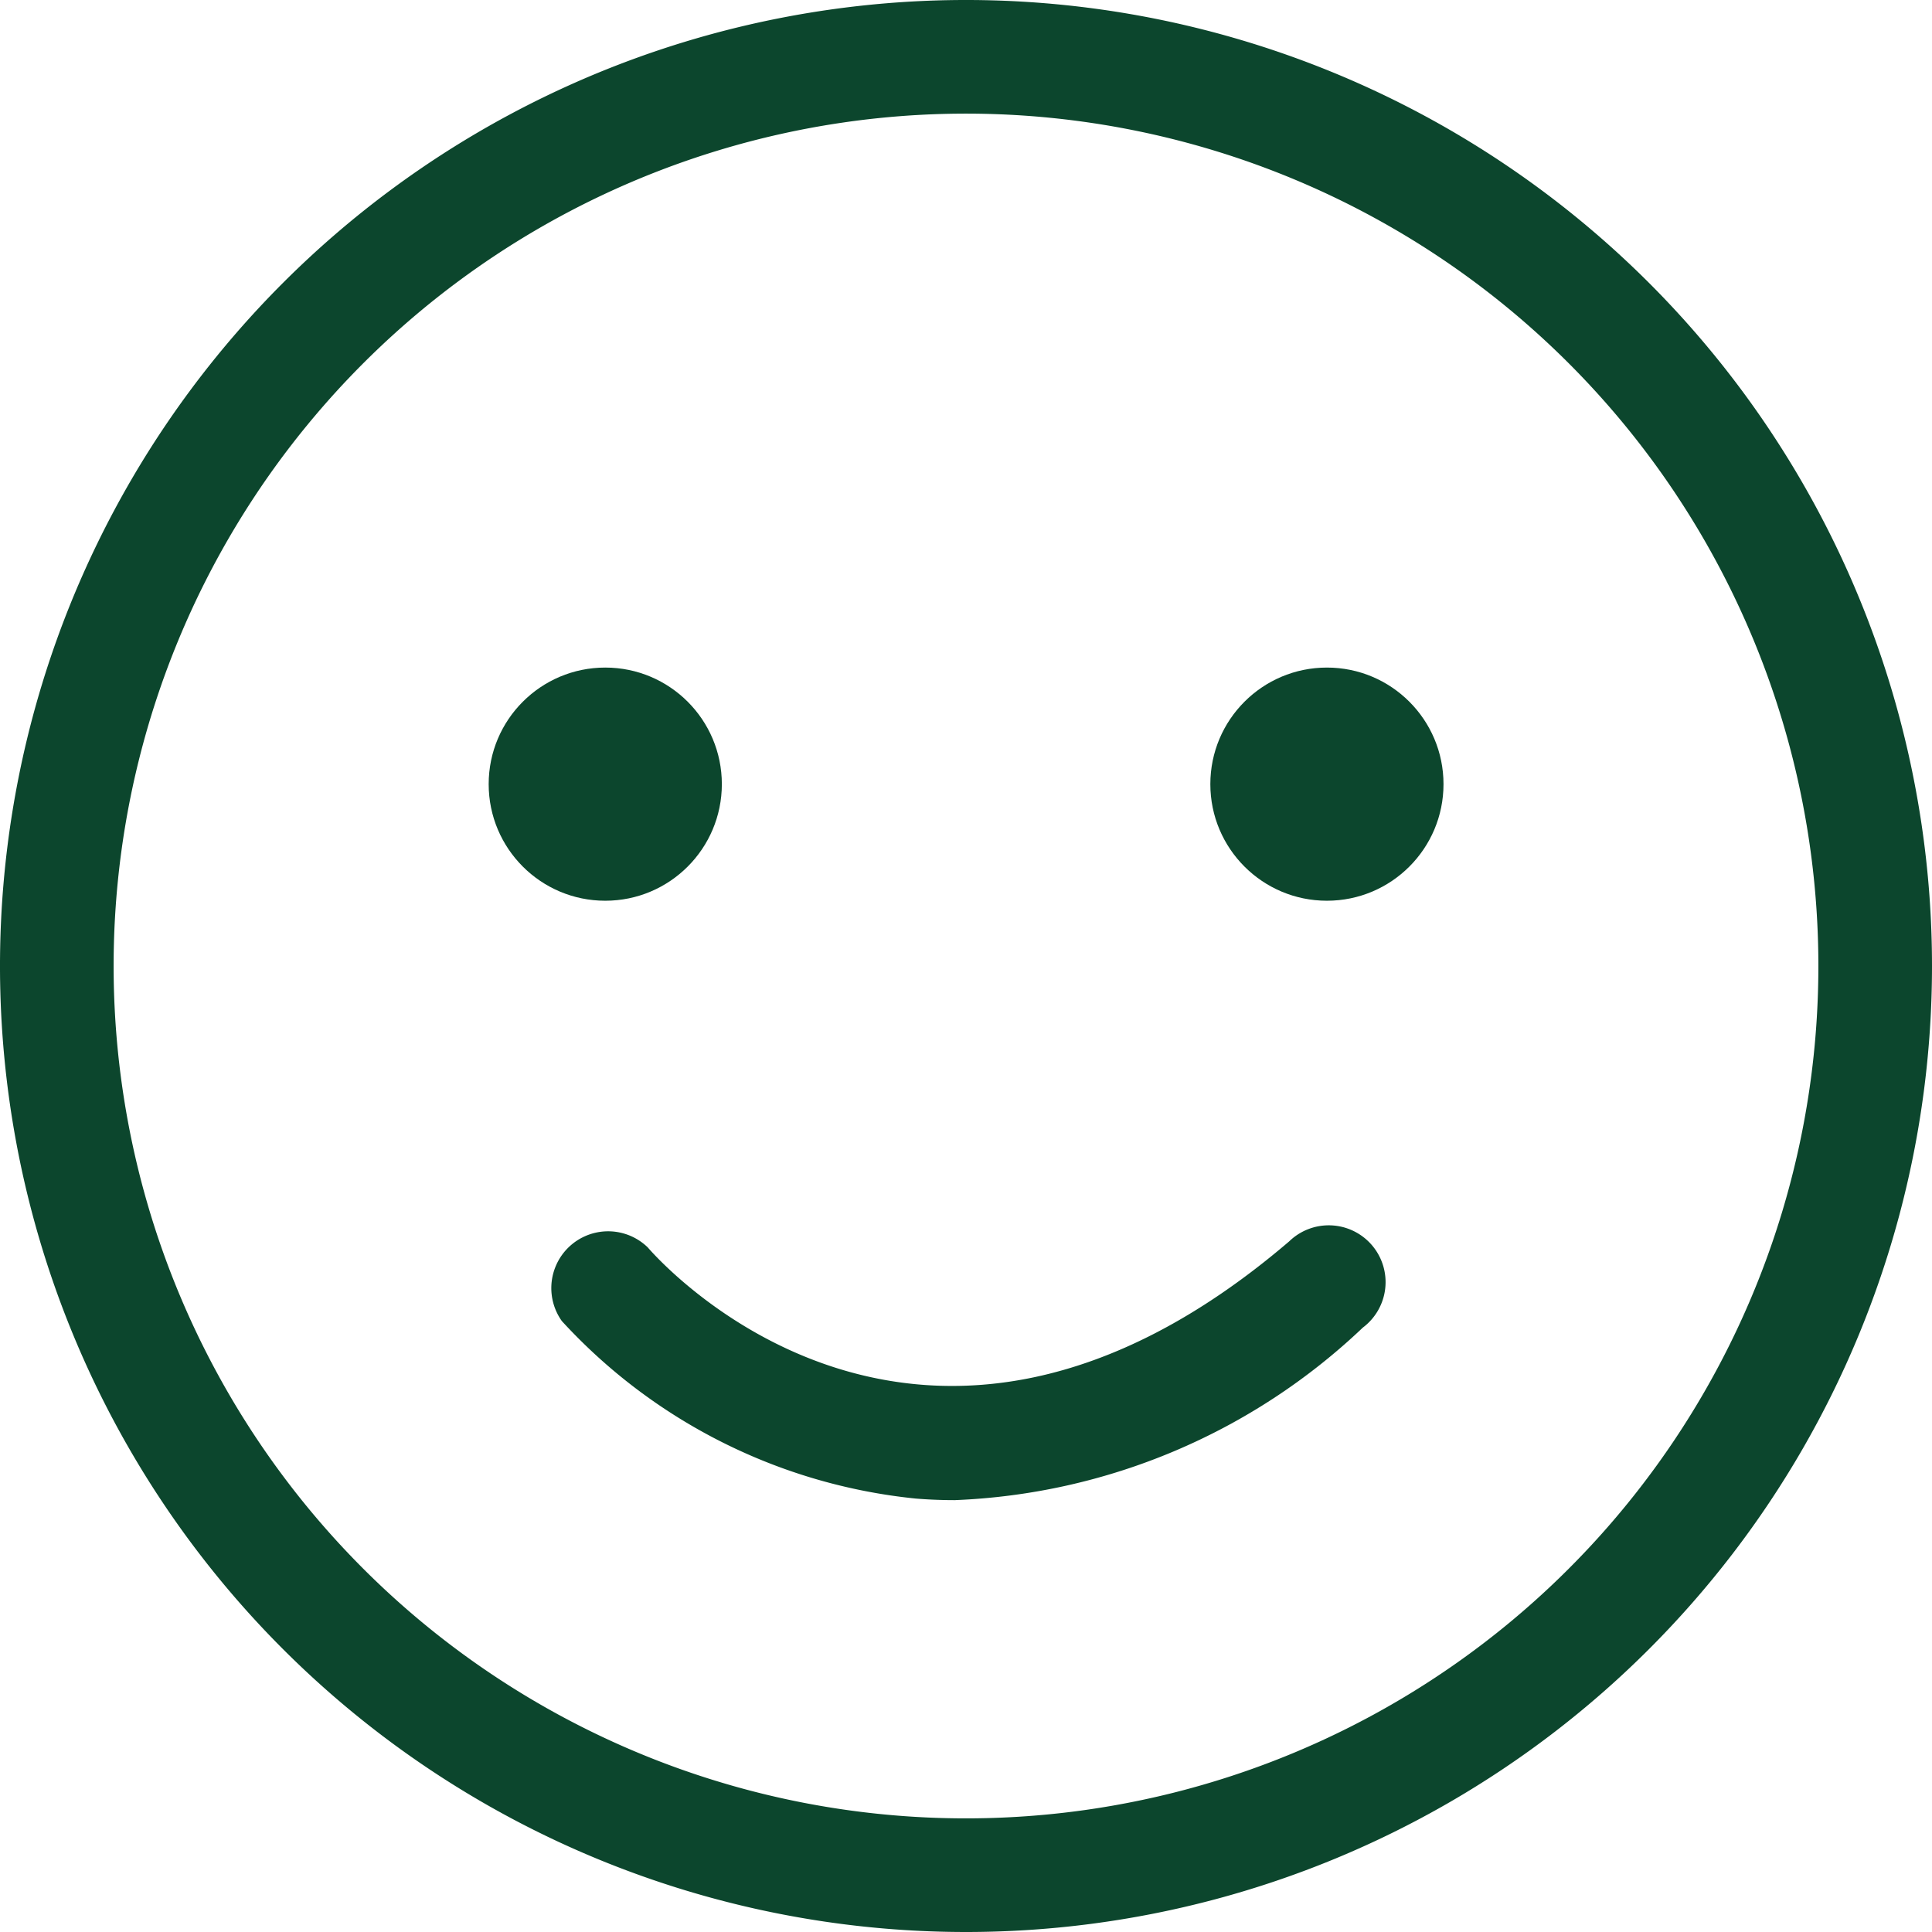 <svg xmlns="http://www.w3.org/2000/svg" xmlns:xlink="http://www.w3.org/1999/xlink" width="32" height="32" viewBox="0 0 32 32"><defs><clipPath id="b"><rect width="32" height="32"/></clipPath></defs><g id="a" clip-path="url(#b)"><g transform="translate(-7.5 -7.5)"><path d="M23.5,39.5a16,16,0,1,1,16-16A16,16,0,0,1,23.5,39.5Zm0-30.118A14.118,14.118,0,1,0,37.618,23.5,14.118,14.118,0,0,0,23.5,9.382Z" transform="translate(0 0)" fill="#0c462d"/><circle cx="1.931" cy="1.931" r="1.931" transform="translate(15.594 18.557)" fill="#0c462d"/><circle cx="1.931" cy="1.931" r="1.931" transform="translate(27.547 18.557)" fill="#0c462d"/><path d="M38.439,66.024q-.324,0-.644-.026a9.212,9.212,0,0,1-5.862-2.94.941.941,0,0,1,1.423-1.22h0c.181.211,4.518,5.12,10.624-.1A.941.941,0,1,1,45.2,63.166,10.4,10.4,0,0,1,38.439,66.024Z" transform="translate(-15.127 -33.677)" fill="#0c462d"/></g></g></svg>